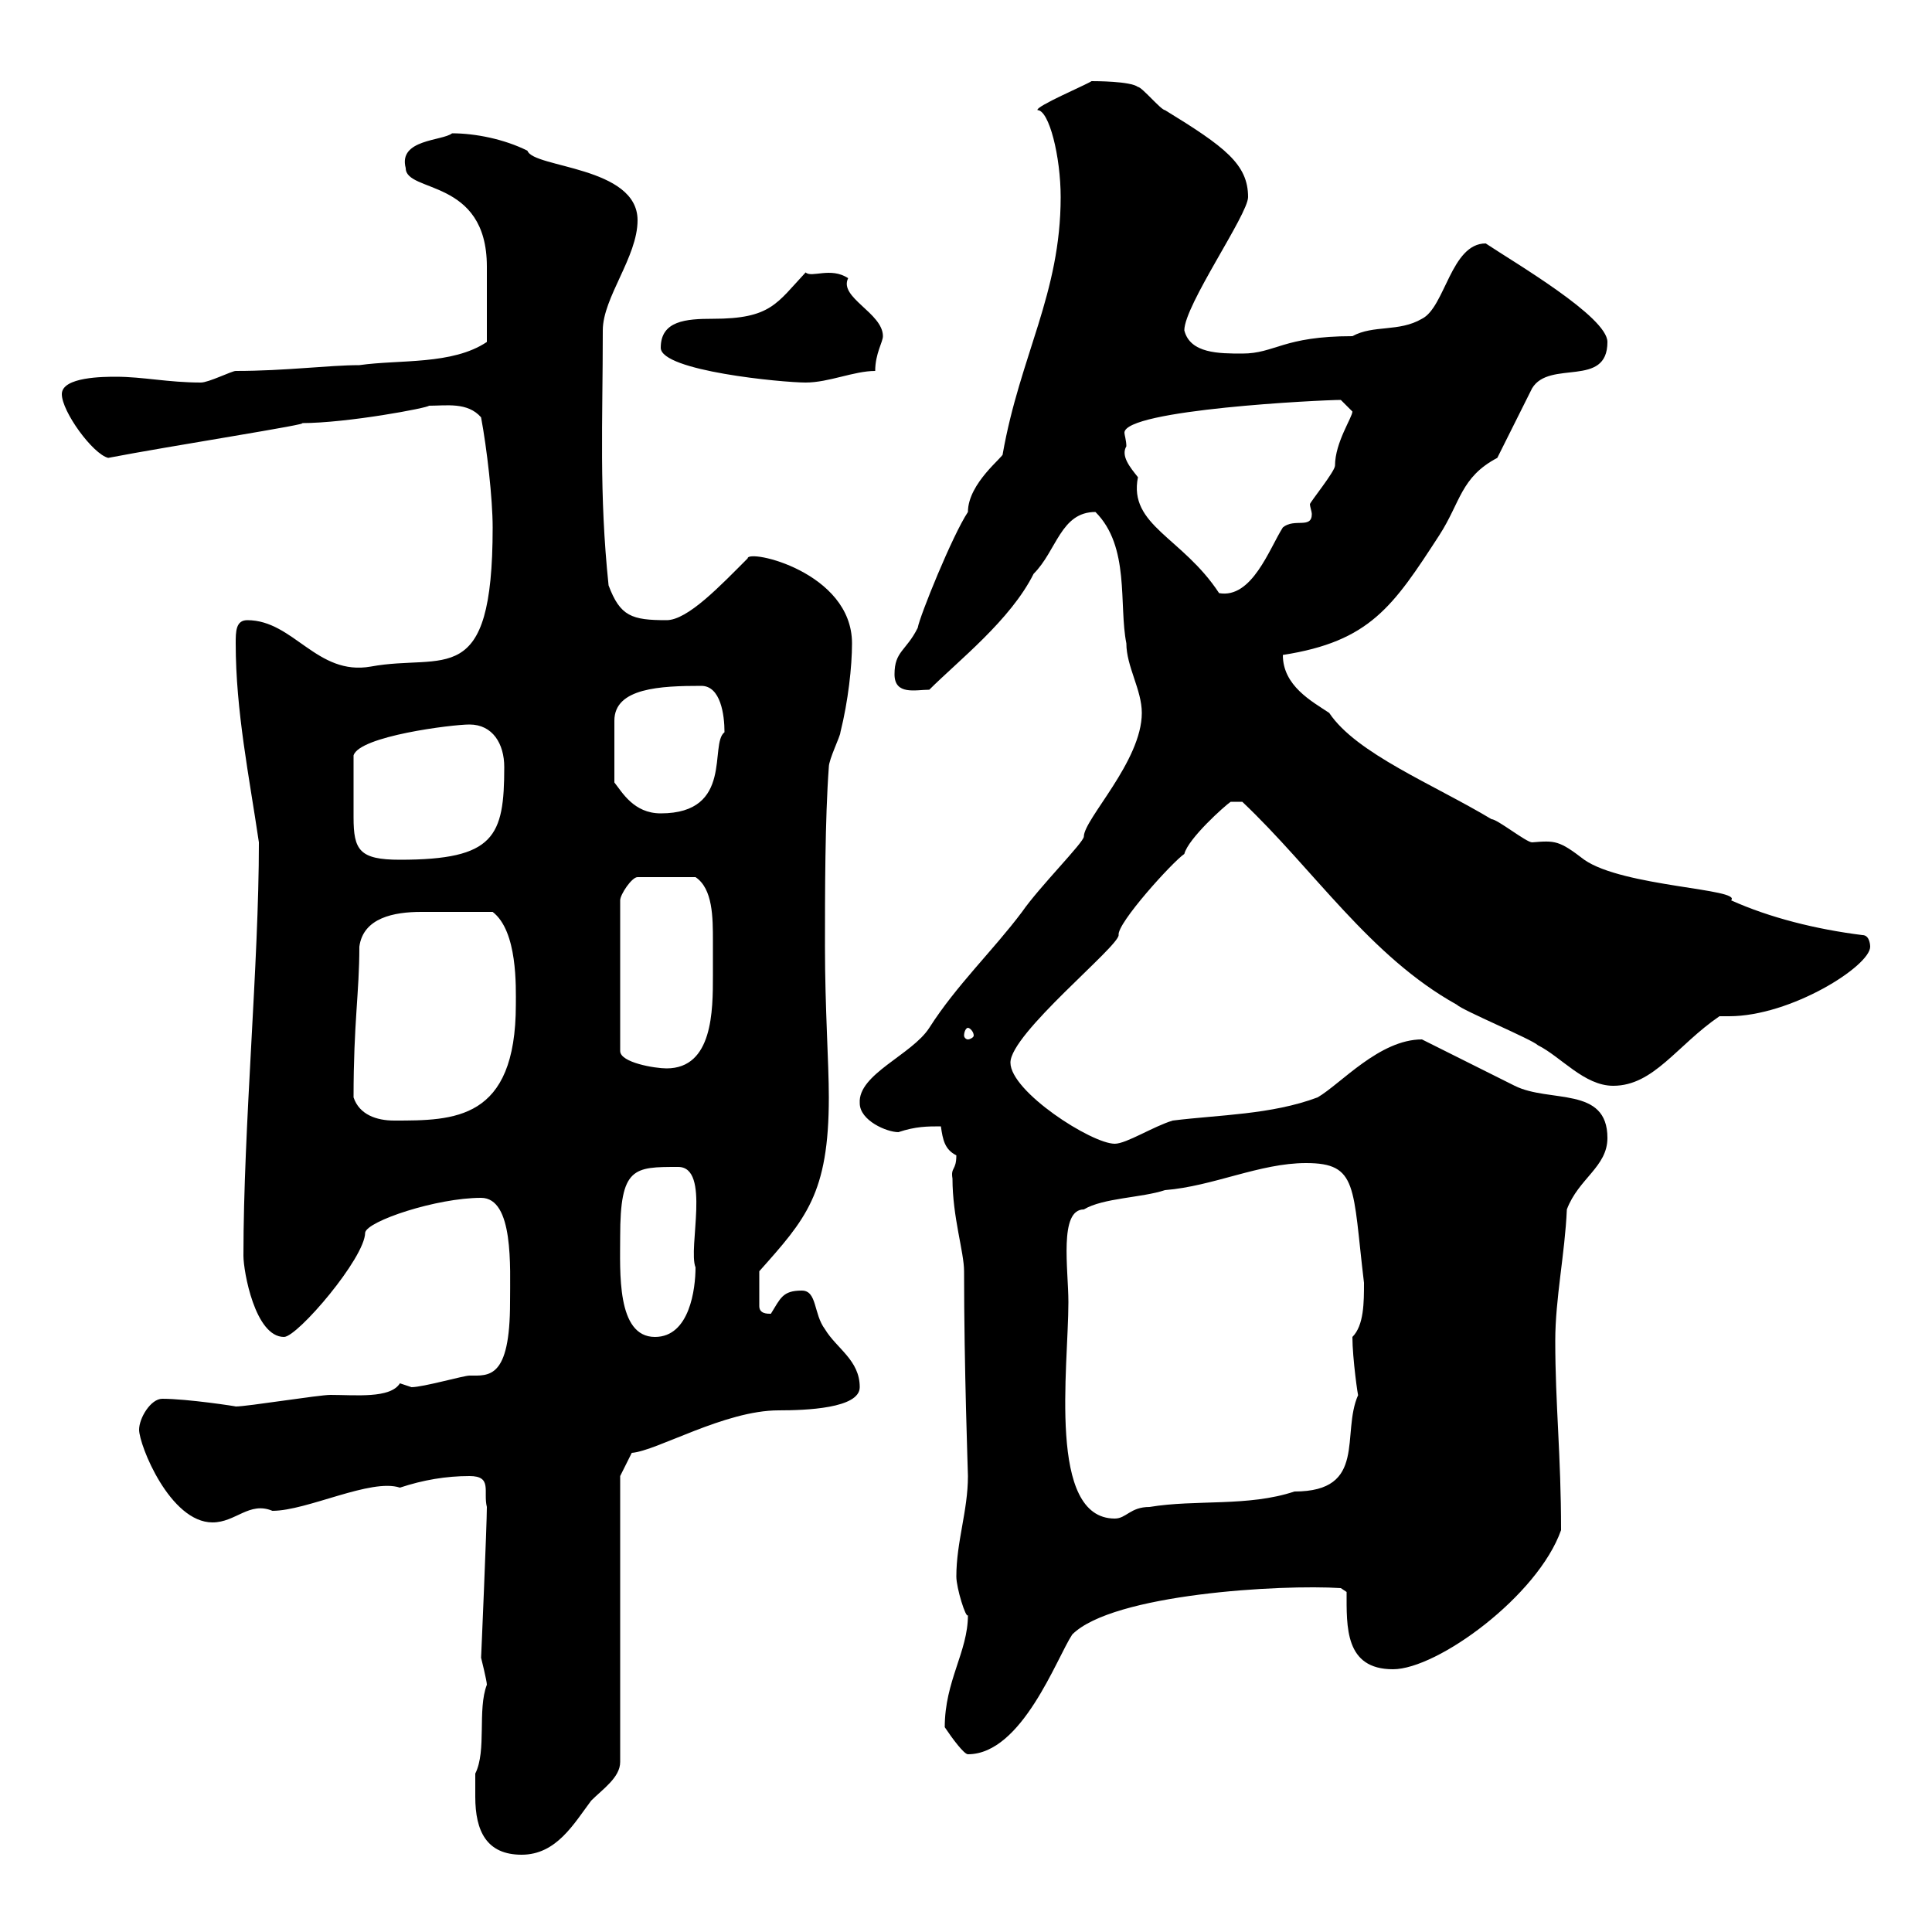 <svg xmlns="http://www.w3.org/2000/svg" xmlns:xlink="http://www.w3.org/1999/xlink" width="300" height="300"><path d="M73.80 279C73.80 284.40 75.60 288 81 288C86.40 288 89.10 283.20 91.80 279.60C93.60 277.80 96.30 276 96.30 273.60L96.30 229.20L98.10 225.60C102 225.30 112.50 219 120.90 219C125.10 219 133.50 218.70 133.50 215.40C133.50 211.20 129.90 209.40 128.10 206.40C126.30 204 126.90 200.40 124.50 200.40C121.50 200.40 121.20 201.60 119.70 204C119.10 204 117.90 204 117.90 202.80L117.90 197.40C125.10 189.30 128.70 185.40 128.70 170.40C128.70 165 128.10 156.60 128.10 147C128.10 138.90 128.10 127.20 128.70 119.10C128.70 117.90 130.50 114.30 130.50 113.70C131.70 108.90 132.30 103.50 132.30 99.90C132.30 88.80 116.10 85.20 116.10 86.70C111.90 90.90 106.80 96.30 103.50 96.30C98.10 96.30 96.30 95.70 94.50 90.90C93 76.50 93.60 65.70 93.60 51.30C93.60 46.20 99 39.90 99 34.20C99 25.80 82.80 26.10 81.90 23.40C78.30 21.60 73.80 20.70 70.20 20.70C68.70 21.90 61.80 21.60 63 26.10C63 30 75.60 27.60 75.60 41.40C75.60 44.40 75.60 49.20 75.60 53.10C70.20 56.70 62.10 55.80 55.80 56.70C51 56.70 44.40 57.60 36.60 57.60C36 57.60 32.40 59.40 31.20 59.40C26.10 59.40 22.20 58.50 18 58.50C16.20 58.50 9.60 58.50 9.60 61.20C9.60 63.90 14.40 70.50 16.80 71.10C26.10 69.30 49.20 65.70 46.80 65.70C54 65.70 66.60 63.30 66.60 63C69.30 63 72.60 62.40 74.70 64.80C75.60 69.60 76.50 77.40 76.50 81.90C76.50 107.40 69 101.40 57.60 103.50C49.20 105 45.60 96.30 38.40 96.30C36.60 96.30 36.60 98.10 36.60 99.90C36.60 110.40 38.70 120.60 40.20 130.80C40.20 149.70 37.80 174.90 37.80 195C37.80 197.40 39.60 207.60 44.10 207.60C46.20 207.60 56.70 195.30 56.70 191.40C57 189.60 67.80 186 74.70 186C79.80 186 79.20 196.80 79.20 202.20C79.20 214.20 75.90 213.60 72.90 213.60C72 213.60 65.70 215.40 63.90 215.40C63.90 215.40 62.10 214.80 62.10 214.80C60.60 217.20 55.20 216.60 51.30 216.60C49.50 216.60 38.40 218.40 36.60 218.40C36.90 218.40 29.10 217.20 25.20 217.20C23.40 217.20 21.60 220.20 21.60 222C21.60 224.40 26.40 236.40 33 236.40C36.60 236.40 38.70 233.10 42.30 234.60C47.70 234.60 57.60 229.50 62.10 231C65.70 229.80 69.30 229.20 72.90 229.20C76.50 229.20 75 231.60 75.60 234C75.60 236.70 74.70 257.70 74.70 257.40C74.70 257.40 75.60 261 75.60 261.60C74.10 265.50 75.60 271.80 73.80 275.40C73.80 275.40 73.80 277.80 73.80 279ZM146.70 268.20C147.90 270 149.70 272.40 150.30 272.40C158.70 272.40 164.10 257.40 166.50 253.80C172.80 247.50 198.90 246 208.20 246.60L209.10 247.20C209.10 252.60 208.80 259.20 216.30 259.20C223.20 259.20 238.80 247.80 242.40 237.60C242.40 225.90 241.50 218.10 241.50 208.20C241.50 201.60 243 194.70 243.30 187.80C245.10 183 249.60 181.20 249.60 176.70C249.60 168.60 240.60 171.30 235.20 168.60C233.40 167.70 222.60 162.30 220.80 161.40C214.20 161.40 208.20 168.30 204.60 170.40C197.40 173.10 189.30 173.10 182.10 174C179.10 174.90 174.90 177.60 173.10 177.60C169.50 177.60 156.90 169.50 156.90 165C156.90 160.50 173.70 147 173.70 145.20C173.40 143.40 182.10 133.80 183.90 132.60C184.50 130.20 190.20 125.10 191.10 124.50L192.90 124.50C204 135 212.70 148.50 226.20 156C227.10 156.90 237.90 161.40 238.80 162.30C242.40 164.10 246 168.60 250.50 168.60C256.80 168.60 260.40 162.30 267 157.80C267.30 157.80 268.20 157.80 268.50 157.80C278.10 157.80 290.40 150 290.40 147C290.40 147 290.40 145.20 289.20 145.20C282 144.30 274.80 142.50 268.80 139.80C270.60 138 252 137.70 246 133.50C242.10 130.50 241.50 130.50 237.90 130.80C237 130.80 232.50 127.20 231.60 127.20C222.60 121.80 210.60 117 206.40 110.70C203.70 108.90 199.20 106.50 199.20 101.70C212.70 99.60 216.30 94.20 223.50 83.10C226.80 78 226.80 74.10 232.50 71.10C233.40 69.30 237 62.10 237.90 60.30C240.60 55.80 249.60 60.30 249.60 53.10C249.60 49.20 235.20 40.80 230.70 37.80C225.30 37.80 224.40 47.70 220.80 49.50C217.20 51.60 213.30 50.40 210 52.20C199.20 52.20 198 54.90 192.90 54.90C189.30 54.90 184.80 54.90 183.90 51.30C183.90 47.40 193.80 33.30 193.80 30.60C193.80 25.50 190.20 22.80 180.90 17.10C180.30 17.10 177.30 13.50 176.70 13.50C175.50 12.60 170.10 12.60 169.50 12.60C168.60 13.20 160.80 16.50 161.10 17.10C162.90 17.10 164.70 24.30 164.70 30.60C164.70 45.60 158.40 55.20 155.70 70.50C156 70.80 150.30 75 150.30 79.50C147.90 83.10 142.80 95.70 142.50 97.50C140.70 101.10 138.90 101.10 138.90 104.70C138.90 108 142.20 107.10 144.30 107.10C148.80 102.60 156.90 96.30 160.50 89.10C164.10 85.50 164.70 79.50 170.10 79.50C175.50 84.90 173.70 93.90 174.90 99.90C174.90 103.50 177.30 107.10 177.30 110.70C177.30 118.20 168.30 127.20 168.30 129.90C168.30 130.80 161.40 137.70 158.70 141.60C154.20 147.60 148.50 153 144.30 159.60C141.60 163.80 133.20 166.80 133.50 171.30C133.50 174 137.70 175.80 139.50 175.80C142.20 174.90 144 174.90 146.10 174.90C146.40 177 146.70 178.50 148.50 179.40C148.50 181.80 147.60 181.20 147.90 183C147.90 189 149.70 194.40 149.70 197.40C149.70 212.40 150.30 228.60 150.30 229.20C150.30 234.60 148.50 239.40 148.50 244.80C148.50 246.60 150 251.40 150.30 250.80C150.30 256.50 146.70 261 146.70 268.20ZM165.90 202.20C165.90 197.10 164.40 187.80 168.30 187.80C171.30 186 177.30 186 180.90 184.80C188.40 184.20 195.60 180.60 202.80 180.60C210.90 180.60 210 184.20 211.80 199.20C211.80 202.20 211.80 205.80 210 207.60C210 210.90 210.90 217.20 210.90 216.60C208.20 222.60 212.40 231.60 201 231.60C193.80 234 185.70 232.80 178.50 234C175.50 234 174.90 235.80 173.10 235.80C162.60 235.80 165.90 212.40 165.90 202.20ZM96.30 192C96.30 181.20 98.40 181.20 105.30 181.20C110.40 181.20 106.80 193.80 108 196.80C108 200.10 107.10 207.60 101.70 207.60C95.70 207.60 96.30 197.40 96.30 192ZM54.90 170.40C54.90 158.70 55.80 154.20 55.80 147C56.40 142.50 61.20 141.60 65.40 141.60C68.40 141.60 72 141.60 76.50 141.60C80.40 144.60 80.10 153.30 80.10 156C80.10 174 70.50 174 61.20 174C58.50 174 55.80 173.10 54.90 170.40ZM110.70 151.50C110.70 156.90 110.70 165.90 103.50 165.90C101.70 165.90 96.30 165 96.30 163.20L96.30 139.80C96.30 138.90 98.10 136.20 99 136.20L108 136.20C110.70 138 110.70 142.50 110.70 146.10C110.70 148.20 110.70 150 110.70 151.50ZM150.30 159.60C150.60 159.60 151.20 160.20 151.20 160.80C151.20 161.10 150.60 161.40 150.30 161.40C150 161.40 149.70 161.10 149.70 160.80C149.70 160.20 150 159.60 150.30 159.60ZM54.90 122.70C54.90 122.70 54.90 117.90 54.90 117.30C55.80 114.30 70.20 112.50 72.90 112.50C76.50 112.50 78.30 115.50 78.30 119.10C78.30 129.90 76.80 133.50 62.10 133.50C55.80 133.50 54.90 132 54.90 126.90C54.90 126 54.90 124.50 54.90 122.70ZM108.90 106.50C111.90 106.50 112.50 111 112.50 113.70C110.10 115.50 114 126.30 102.60 126.30C98.40 126.30 96.60 123 95.40 121.50L95.40 111.90C95.40 106.80 102.60 106.50 108.90 106.50ZM174.90 69.30C174.90 68.40 174.60 67.50 174.60 67.20C174.60 63.60 205.20 62.10 208.20 62.10C208.20 62.10 210 63.90 210 63.90C210 64.80 207.30 68.70 207.30 72.30C207.30 73.20 203.40 78 203.40 78.30C203.40 78.60 203.70 79.50 203.70 79.80C203.70 82.20 201 80.40 199.20 81.90C197.10 85.20 194.40 93 189.30 92.10C183.60 83.40 175.20 81.60 176.70 74.10C175.50 72.60 174 70.80 174.90 69.30ZM102.60 54C102.60 57.60 121.50 59.40 125.10 59.40C128.70 59.40 132.60 57.60 135.90 57.60C135.90 54.90 137.10 53.10 137.10 52.20C137.10 48.60 130.20 46.20 131.70 43.20C129 41.40 126 43.20 125.10 42.30C120.60 47.10 119.70 49.50 110.70 49.50C106.50 49.50 102.60 49.80 102.60 54Z"/></svg>